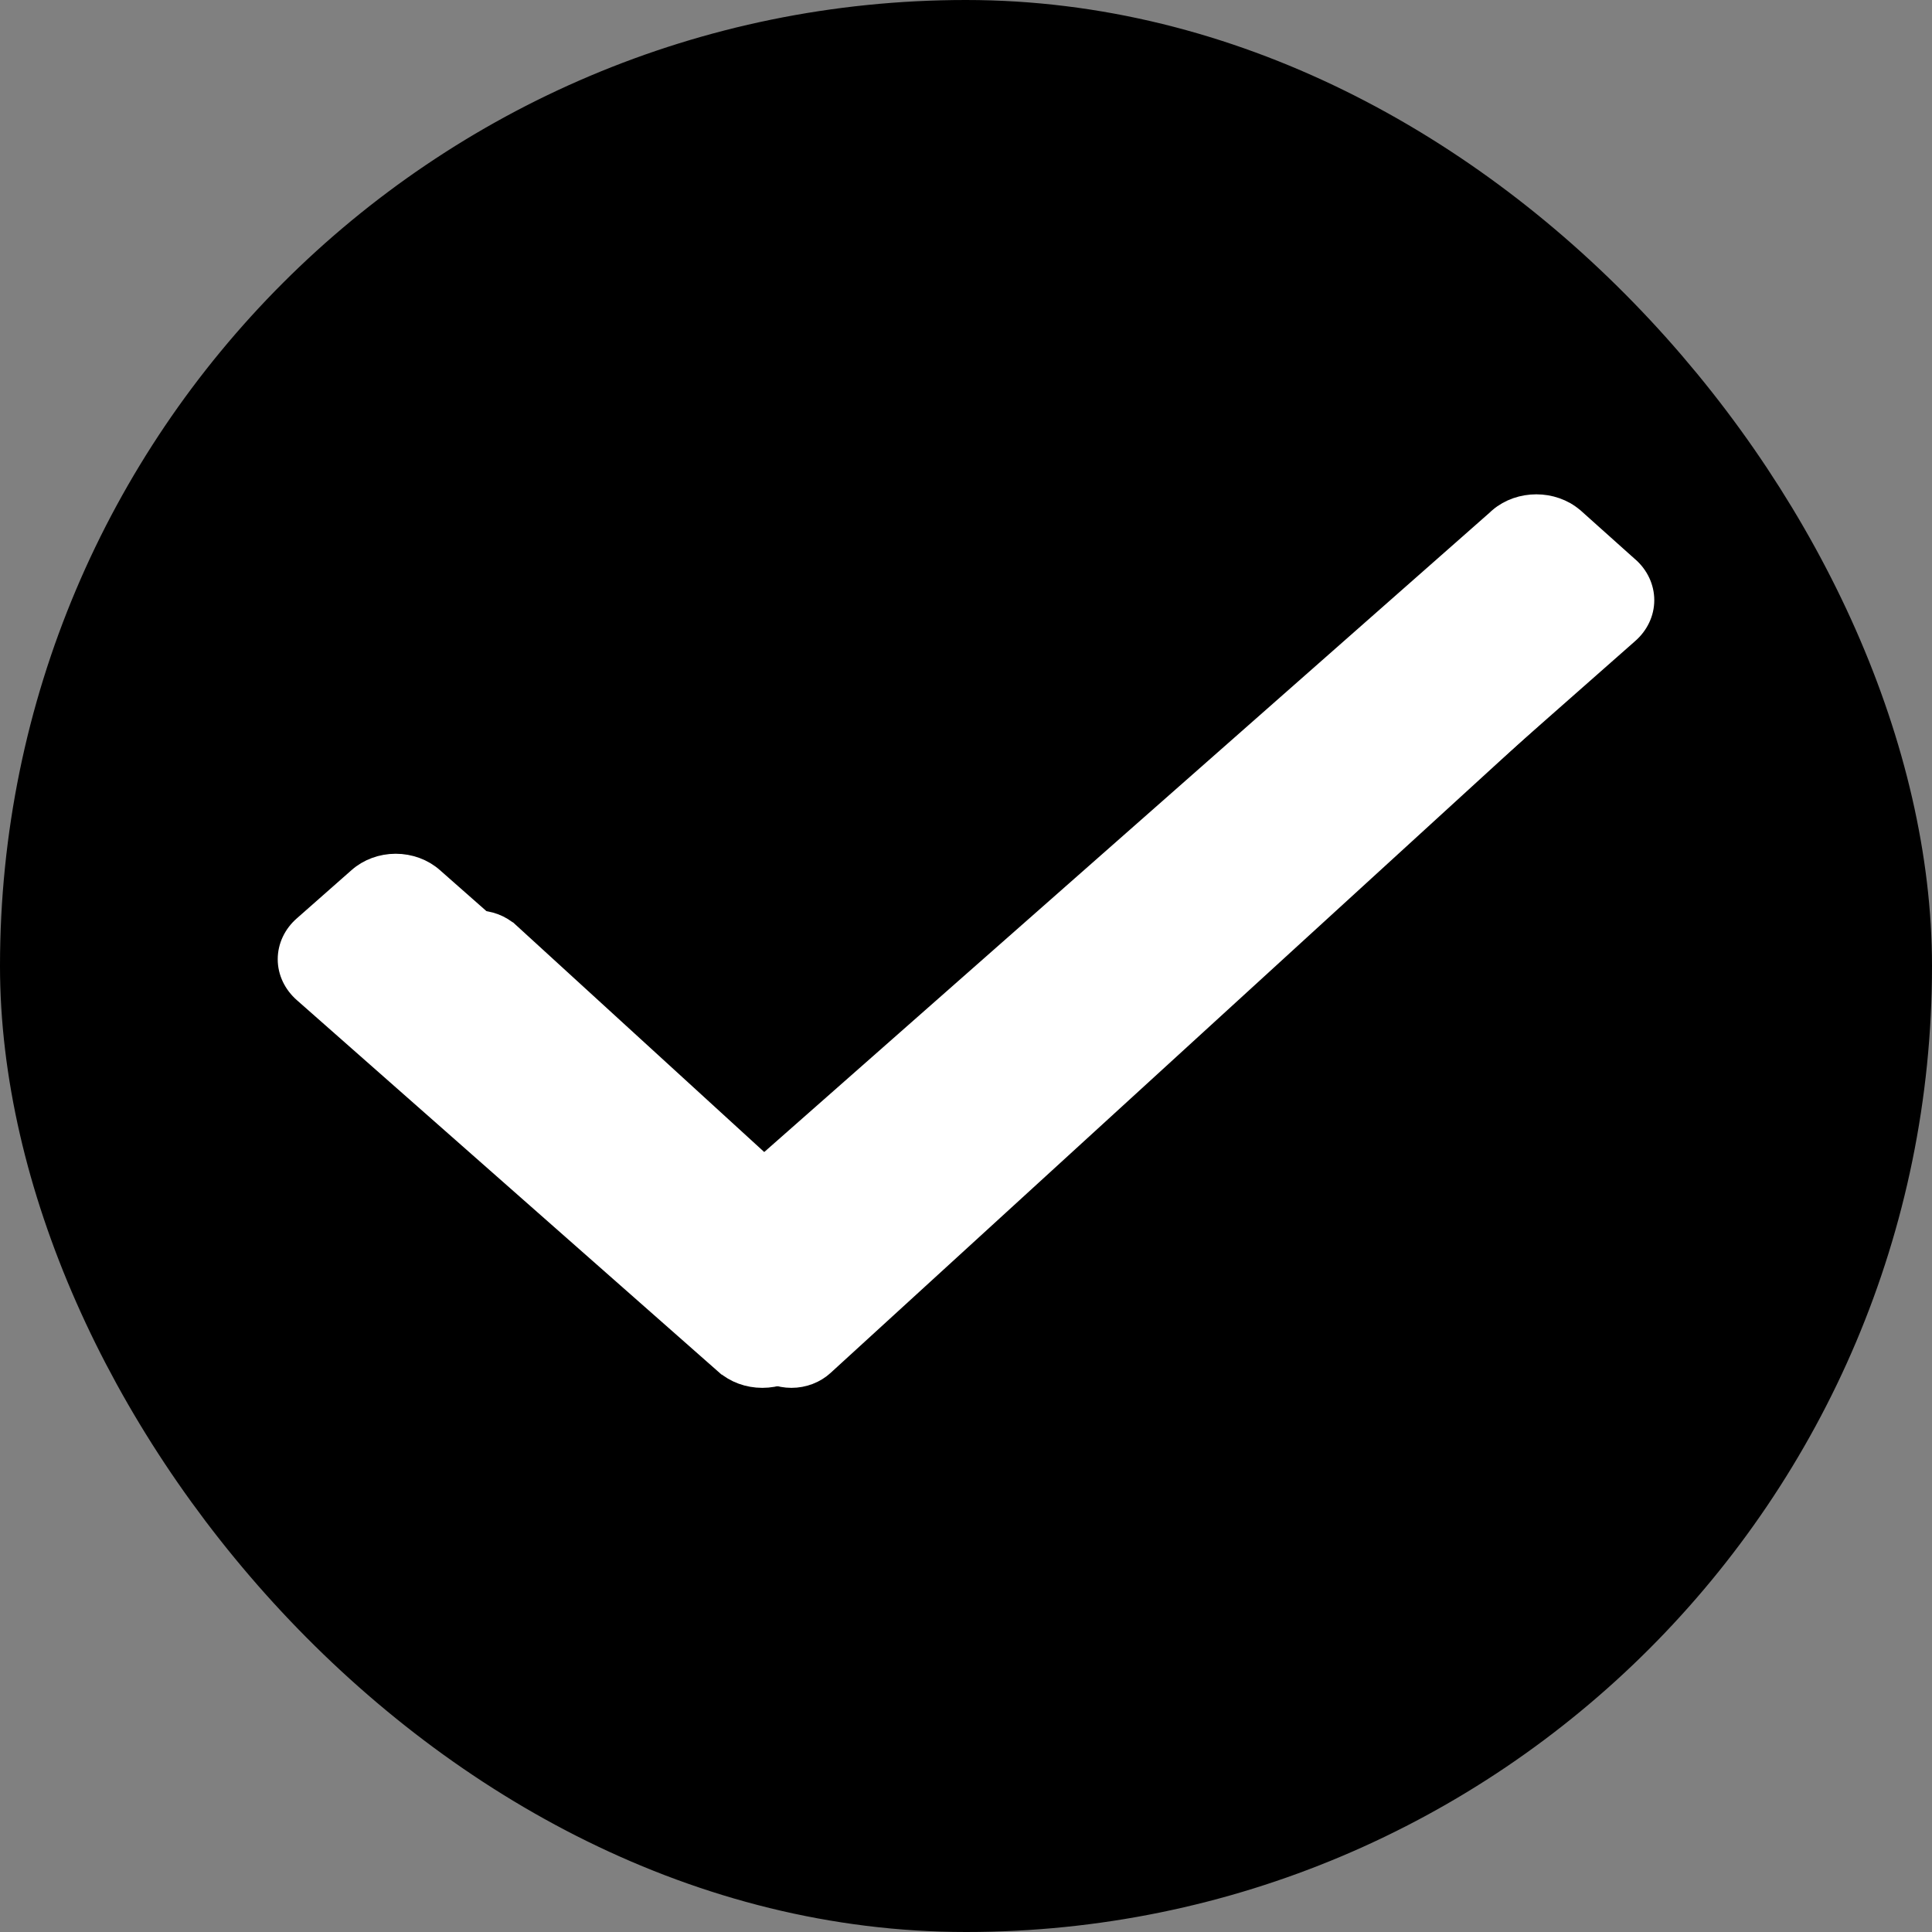 <svg width="20" height="20" viewBox="0 0 20 20" fill="none" xmlns="http://www.w3.org/2000/svg">
<rect x="0" y="0" width="20" height="20" fill="#808080" stroke="none"/>
<rect x="0.5" y="0.5" width="19" height="19" rx="9.5" fill="black"/>
<rect x="0.5" y="0.5" width="19" height="19" rx="9.5" stroke="black"/>
<path d="M14.741 6.361L14.74 6.362L8.19 12.35L5.261 9.672C5.261 9.672 5.261 9.672 5.26 9.672C5.176 9.594 5.06 9.55 4.94 9.55C4.819 9.55 4.704 9.594 4.619 9.672C4.619 9.672 4.619 9.672 4.619 9.672L4.134 10.116C4.134 10.116 4.134 10.116 4.134 10.116C4.048 10.193 4 10.299 4 10.409C4 10.519 4.048 10.625 4.134 10.702C4.134 10.702 4.134 10.702 4.134 10.702L7.872 14.12C7.872 14.12 7.872 14.12 7.872 14.12C7.957 14.198 8.073 14.242 8.193 14.242C8.313 14.242 8.429 14.198 8.514 14.12C8.514 14.12 8.514 14.12 8.514 14.12L15.866 7.398C15.866 7.398 15.866 7.398 15.866 7.398C15.952 7.321 16 7.215 16 7.105C16 6.995 15.952 6.889 15.867 6.812C15.867 6.812 15.866 6.812 15.866 6.812L15.382 6.362V6.362L15.38 6.361C15.202 6.203 14.919 6.203 14.741 6.361Z" fill="white" stroke="white" stroke-width="0.25"/>
<path d="M15.531 5.375L15.53 5.377L7.888 12.113L4.471 9.101C4.471 9.101 4.471 9.101 4.471 9.101C4.372 9.013 4.237 8.963 4.096 8.963C3.956 8.963 3.821 9.013 3.722 9.101C3.722 9.101 3.722 9.101 3.722 9.101L3.156 9.6C3.156 9.6 3.156 9.6 3.156 9.6C3.056 9.687 3 9.806 3 9.93C3 10.054 3.056 10.172 3.156 10.26C3.156 10.26 3.156 10.26 3.156 10.26L7.517 14.105C7.517 14.105 7.518 14.105 7.518 14.105C7.617 14.193 7.751 14.242 7.892 14.242C8.032 14.242 8.167 14.193 8.266 14.105C8.266 14.105 8.266 14.105 8.266 14.105L16.844 6.543C16.844 6.543 16.844 6.543 16.844 6.543C16.944 6.456 17 6.337 17 6.213C17 6.089 16.944 5.97 16.845 5.883C16.844 5.883 16.844 5.883 16.844 5.883L16.279 5.377V5.377L16.276 5.375C16.069 5.198 15.739 5.198 15.531 5.375Z" fill="white" stroke="white" stroke-width="0.25"/>
</svg>
